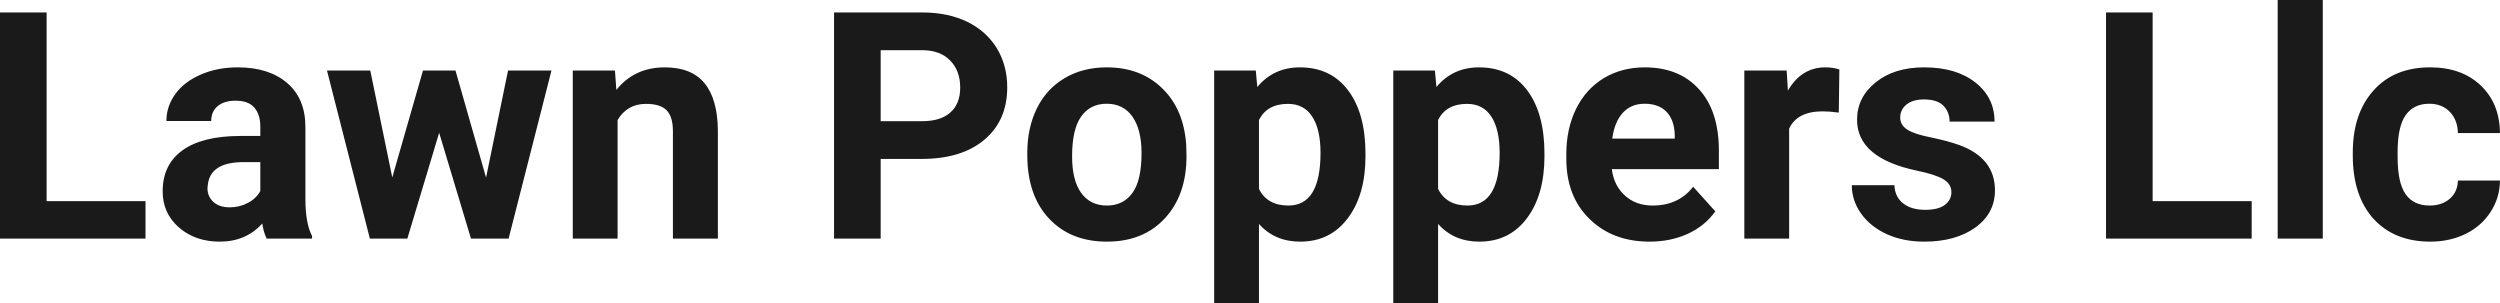 <?xml version="1.0" encoding="UTF-8" standalone="yes"?>
<svg xmlns="http://www.w3.org/2000/svg" width="100%" height="100%" viewBox="0 0 180.743 21.922" fill="rgb(26, 26, 26)">
  <path d="M3.37 0.90L3.37 14.54L10.52 14.54L10.52 17.25L0 17.25L0 0.90L3.37 0.90ZM22.56 17.25L19.28 17.25Q19.06 16.81 18.96 16.16L18.96 16.16Q17.78 17.47 15.89 17.47L15.89 17.47Q14.11 17.47 12.93 16.44Q11.76 15.41 11.76 13.84L11.76 13.84Q11.76 11.90 13.19 10.87Q14.62 9.84 17.33 9.83L17.33 9.83L18.82 9.83L18.82 9.13Q18.82 8.29 18.39 7.78Q17.96 7.28 17.03 7.28L17.03 7.28Q16.21 7.28 15.74 7.67Q15.27 8.06 15.27 8.75L15.27 8.75L12.03 8.75Q12.03 7.69 12.68 6.79Q13.33 5.90 14.52 5.39Q15.71 4.87 17.19 4.87L17.19 4.87Q19.44 4.87 20.76 6.00Q22.08 7.13 22.08 9.18L22.08 9.18L22.08 14.44Q22.09 16.17 22.56 17.06L22.56 17.06L22.56 17.25ZM16.60 14.99L16.60 14.99Q17.32 14.99 17.92 14.67Q18.53 14.35 18.82 13.81L18.82 13.81L18.82 11.72L17.61 11.72Q15.17 11.72 15.02 13.41L15.02 13.41L15.00 13.60Q15.00 14.21 15.43 14.60Q15.86 14.99 16.60 14.99ZM32.93 5.10L35.14 12.84L36.73 5.10L39.87 5.10L36.77 17.25L34.05 17.25L31.75 9.60L29.45 17.25L26.74 17.25L23.64 5.10L26.77 5.10L28.36 12.83L30.58 5.10L32.93 5.10ZM41.41 5.10L44.46 5.10L44.56 6.50Q45.87 4.87 48.06 4.87L48.06 4.87Q49.99 4.87 50.93 6.01Q51.87 7.14 51.90 9.40L51.90 9.40L51.90 17.25L48.65 17.25L48.65 9.48Q48.65 8.45 48.20 7.98Q47.75 7.51 46.71 7.51L46.71 7.51Q45.34 7.51 44.65 8.68L44.65 8.68L44.65 17.25L41.41 17.25L41.41 5.10ZM66.62 11.49L63.67 11.49L63.67 17.25L60.30 17.25L60.30 0.90L66.68 0.90Q68.52 0.90 69.92 1.57Q71.31 2.25 72.07 3.49Q72.82 4.73 72.82 6.31L72.82 6.31Q72.82 8.71 71.17 10.10Q69.53 11.49 66.62 11.49L66.62 11.49ZM63.67 3.63L63.67 8.76L66.68 8.76Q68.01 8.76 68.71 8.13Q69.42 7.50 69.42 6.33L69.42 6.33Q69.42 5.13 68.71 4.39Q68.00 3.65 66.75 3.63L66.75 3.63L63.67 3.63ZM74.27 11.21L74.27 11.06Q74.27 9.25 74.96 7.84Q75.66 6.42 76.97 5.65Q78.28 4.87 80.01 4.87L80.01 4.87Q82.47 4.87 84.02 6.38Q85.58 7.88 85.76 10.47L85.76 10.47L85.78 11.30Q85.78 14.09 84.22 15.78Q82.66 17.47 80.03 17.47Q77.40 17.47 75.83 15.79Q74.27 14.11 74.27 11.21L74.27 11.21ZM77.51 11.30L77.51 11.30Q77.51 13.03 78.16 13.94Q78.82 14.86 80.03 14.86L80.03 14.86Q81.21 14.86 81.87 13.95Q82.53 13.05 82.53 11.06L82.53 11.06Q82.53 9.37 81.87 8.43Q81.21 7.50 80.01 7.50L80.01 7.50Q78.82 7.50 78.16 8.43Q77.51 9.35 77.51 11.30ZM98.72 11.12L98.72 11.29Q98.72 14.09 97.44 15.78Q96.17 17.47 94.00 17.47L94.00 17.47Q92.16 17.47 91.02 16.19L91.02 16.19L91.02 21.92L87.78 21.92L87.78 5.10L90.79 5.10L90.90 6.29Q92.08 4.87 93.98 4.87L93.98 4.87Q96.22 4.87 97.47 6.54Q98.72 8.20 98.72 11.12L98.72 11.12ZM95.47 11.05L95.47 11.05Q95.47 9.35 94.87 8.43Q94.27 7.51 93.12 7.51L93.12 7.51Q91.60 7.51 91.02 8.68L91.02 8.68L91.02 13.66Q91.62 14.86 93.15 14.86L93.15 14.86Q95.47 14.86 95.47 11.05ZM111.66 11.12L111.66 11.29Q111.66 14.09 110.39 15.78Q109.12 17.47 106.95 17.47L106.95 17.47Q105.11 17.47 103.97 16.19L103.97 16.19L103.97 21.92L100.73 21.92L100.73 5.10L103.74 5.10L103.85 6.29Q105.03 4.87 106.93 4.87L106.93 4.87Q109.17 4.87 110.42 6.54Q111.66 8.20 111.66 11.12L111.66 11.12ZM108.42 11.05L108.42 11.05Q108.42 9.35 107.82 8.43Q107.22 7.51 106.07 7.51L106.07 7.51Q104.54 7.51 103.97 8.68L103.97 8.68L103.97 13.66Q104.57 14.86 106.09 14.86L106.09 14.86Q108.42 14.86 108.42 11.05ZM119.27 17.47L119.27 17.47Q116.59 17.47 114.92 15.83Q113.24 14.20 113.24 11.47L113.24 11.47L113.24 11.15Q113.24 9.32 113.94 7.88Q114.65 6.44 115.95 5.65Q117.25 4.87 118.91 4.87L118.91 4.87Q121.40 4.87 122.83 6.45Q124.27 8.02 124.27 10.90L124.27 10.90L124.27 12.23L116.53 12.23Q116.68 13.42 117.48 14.14Q118.27 14.86 119.48 14.86L119.48 14.86Q121.36 14.86 122.41 13.50L122.41 13.50L124.01 15.28Q123.28 16.32 122.03 16.90Q120.78 17.47 119.27 17.47ZM118.90 7.50L118.90 7.50Q117.93 7.50 117.33 8.15Q116.73 8.80 116.56 10.02L116.56 10.02L121.08 10.02L121.08 9.76Q121.05 8.68 120.49 8.09Q119.93 7.50 118.90 7.50ZM132.98 5.02L132.94 8.14Q132.27 8.05 131.77 8.05L131.77 8.05Q129.93 8.05 129.35 9.30L129.35 9.30L129.35 17.25L126.11 17.25L126.11 5.10L129.17 5.10L129.26 6.55Q130.24 4.87 131.97 4.87L131.97 4.87Q132.51 4.87 132.98 5.02L132.98 5.02ZM141.08 13.89L141.08 13.89Q141.08 13.30 140.49 12.95Q139.90 12.61 138.60 12.34L138.60 12.34Q134.26 11.43 134.26 8.66L134.26 8.66Q134.26 7.04 135.60 5.96Q136.94 4.87 139.11 4.87L139.11 4.87Q141.43 4.87 142.81 5.96Q144.20 7.05 144.20 8.79L144.20 8.79L140.95 8.79Q140.95 8.10 140.50 7.64Q140.06 7.19 139.10 7.19L139.10 7.19Q138.28 7.19 137.83 7.56Q137.38 7.93 137.38 8.50L137.38 8.50Q137.38 9.04 137.89 9.37Q138.40 9.70 139.62 9.94Q140.83 10.19 141.66 10.49L141.66 10.49Q144.23 11.43 144.23 13.76L144.23 13.76Q144.23 15.42 142.81 16.45Q141.38 17.47 139.12 17.47L139.12 17.47Q137.60 17.47 136.41 16.93Q135.23 16.39 134.55 15.44Q133.88 14.49 133.88 13.39L133.88 13.39L136.96 13.39Q137.00 14.25 137.60 14.71Q138.19 15.17 139.19 15.17L139.19 15.17Q140.12 15.17 140.60 14.82Q141.08 14.46 141.08 13.89ZM155.63 0.90L155.63 14.54L162.79 14.54L162.79 17.25L152.26 17.25L152.26 0.90L155.63 0.90ZM167.93 0L167.93 17.25L164.67 17.25L164.67 0L167.93 0ZM175.66 14.86L175.66 14.86Q176.55 14.86 177.12 14.36Q177.68 13.87 177.70 13.05L177.70 13.05L180.74 13.05Q180.73 14.29 180.07 15.31Q179.41 16.34 178.26 16.91Q177.10 17.47 175.71 17.47L175.71 17.47Q173.11 17.47 171.60 15.82Q170.10 14.16 170.10 11.24L170.10 11.24L170.10 11.03Q170.10 8.22 171.59 6.55Q173.08 4.87 175.69 4.87L175.69 4.87Q177.97 4.87 179.34 6.17Q180.72 7.47 180.74 9.62L180.74 9.62L177.70 9.62Q177.68 8.68 177.12 8.09Q176.55 7.50 175.63 7.50L175.63 7.50Q174.50 7.50 173.92 8.33Q173.34 9.15 173.34 11.01L173.34 11.01L173.34 11.34Q173.34 13.22 173.92 14.04Q174.49 14.86 175.66 14.86Z" preserveAspectRatio="none"/>
</svg>